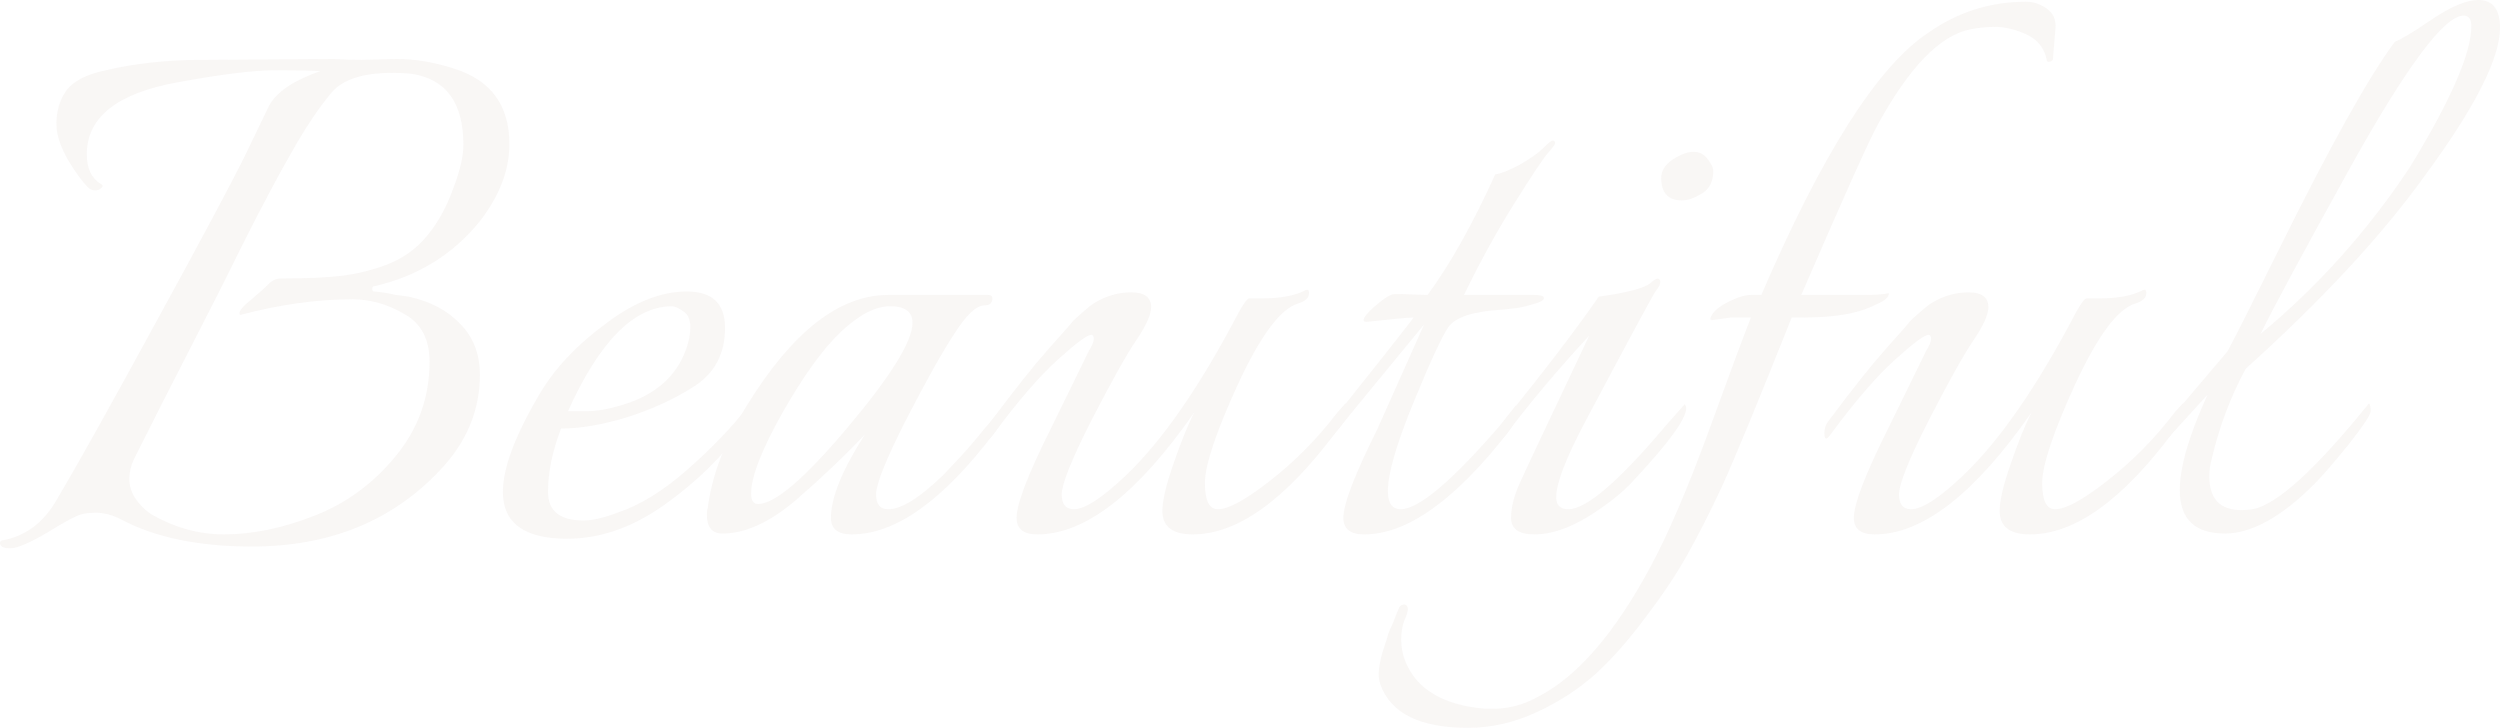 <?xml version="1.0" encoding="UTF-8"?> <svg xmlns="http://www.w3.org/2000/svg" width="3792" height="1104" viewBox="0 0 3792 1104" fill="none"> <g opacity="0.1"> <path d="M548.876 90.794L601.526 89.478C629.606 89.478 658.563 94.303 688.398 103.952C744.558 121.497 772.638 159.657 772.638 218.431C772.638 257.907 757.721 296.944 727.886 335.542C686.643 386.422 633.116 419.318 567.303 434.231C565.548 434.231 564.671 435.547 564.671 438.179C564.671 440.81 565.548 442.126 567.303 442.126C569.058 442.126 573.007 442.565 579.149 443.442C586.17 444.319 593.19 445.635 600.209 447.39C608.107 448.267 614.688 449.144 619.953 450.021C652.421 457.039 678.307 470.636 697.612 490.813C717.794 510.989 727.886 536.868 727.886 568.448C727.886 621.959 708.142 669.769 668.654 711.876C595.822 789.95 500.175 828.987 381.712 828.987C301.86 828.987 236.047 815.39 184.275 788.195C171.112 781.178 157.95 777.669 144.787 777.669C131.625 777.669 121.095 779.862 113.197 784.248C105.3 787.757 92.137 795.213 73.71 806.617C45.63 823.285 26.325 831.619 15.795 831.619C5.265 831.619 0 828.987 0 823.723C0 821.969 0.877 820.653 2.632 819.776C38.61 813.635 66.69 792.582 86.872 756.615C117.585 704.858 167.602 615.38 236.925 488.181C307.125 360.105 352.316 275.452 372.498 234.222C392.681 192.114 404.527 167.552 408.037 160.534C419.445 139.48 445.331 121.936 485.696 107.9C472.533 107.023 449.718 106.584 417.251 106.584C384.783 106.584 335.205 112.725 268.515 125.006C177.255 141.673 131.625 178.079 131.625 234.222C131.625 255.275 138.645 270.188 152.685 278.961C157.072 280.715 156.634 283.347 151.369 286.856C146.981 289.487 142.155 289.487 136.89 286.856C131.625 283.347 123.289 273.259 111.881 256.591C94.331 230.274 85.556 207.466 85.556 188.167C85.556 168.868 90.382 152.2 100.035 138.164C110.565 123.251 130.747 112.725 160.582 106.584C205.335 96.057 254.036 90.794 306.686 90.794C308.441 90.794 309.757 90.794 310.635 90.794L506.756 89.478C519.918 90.355 533.958 90.794 548.876 90.794ZM587.047 401.335C611.617 391.685 631.799 377.211 647.594 357.912C664.267 337.735 677.429 314.05 687.082 286.856C697.612 259.662 702.877 237.292 702.877 219.747C702.877 155.709 676.552 119.743 623.902 111.847C616.004 110.97 606.352 110.532 594.944 110.532C549.315 110.532 518.163 121.058 501.491 142.112C484.818 162.288 467.707 187.29 450.157 217.116C433.485 246.064 419.445 271.504 408.037 293.435C396.63 314.489 381.712 343.437 363.285 380.281C345.735 416.248 321.603 464.057 290.891 523.709C260.179 583.361 230.782 641.259 202.702 697.402C198.315 707.051 196.121 716.701 196.121 726.35C196.121 745.65 206.651 763.194 227.711 778.985C263.689 800.038 300.982 810.565 339.592 810.565C382.59 810.565 427.781 801.354 475.166 782.932C523.428 764.51 564.671 734.684 598.893 693.454C633.993 651.347 651.543 603.099 651.543 548.71C651.543 514.498 638.819 490.374 613.372 476.338C587.925 461.426 561.6 453.969 534.397 453.969C480.87 453.969 424.271 461.864 364.601 477.654C363.723 477.654 363.285 476.777 363.285 475.023C363.285 470.636 369.427 463.619 381.712 453.969C393.997 443.442 402.772 435.547 408.037 430.284C413.302 425.02 419.445 422.388 426.465 422.388C464.197 422.388 494.471 421.073 517.286 418.441C540.101 415.809 563.355 410.107 587.047 401.335Z" fill="#C0AA9B"></path> <path d="M850.986 650.031C837.823 684.243 831.242 716.262 831.242 746.088C831.242 775.037 849.231 789.511 885.208 789.511C898.371 789.511 915.482 785.564 936.542 777.669C970.764 766.265 1006.3 744.334 1043.16 711.876C1080.01 679.418 1110.29 647.838 1133.98 617.135C1136.61 619.766 1137.93 623.275 1137.93 627.661C1137.93 632.048 1134.86 638.627 1128.71 647.399C1096.25 692.138 1055.88 731.614 1007.62 765.826C959.357 800.038 910.217 817.144 860.199 817.144C795.264 817.144 762.797 793.459 762.797 746.088C762.797 708.367 782.98 656.172 823.344 589.502C846.159 553.535 878.627 520.2 920.747 489.497C962.867 457.917 1003.23 442.126 1041.84 442.126C1080.45 442.126 1099.76 460.548 1099.76 497.392C1099.76 535.99 1084.4 565.378 1053.69 585.554C1023.85 604.853 989.631 620.644 951.021 632.925C913.288 644.329 879.943 650.031 850.986 650.031ZM861.516 623.714C866.781 623.714 876.433 623.714 890.473 623.714C905.391 623.714 922.941 620.644 943.123 614.503C993.141 599.59 1025.61 571.518 1040.53 530.288C1044.91 518.007 1047.11 506.603 1047.11 496.076C1047.11 484.672 1043.6 476.777 1036.58 472.391C1029.56 467.128 1023.41 464.496 1018.15 464.496C961.112 465.373 908.901 518.446 861.516 623.714Z" fill="#C0AA9B"></path> <path d="M1524.94 611.871C1526.69 613.626 1527.57 617.135 1527.57 622.398C1527.57 627.662 1521.43 638.627 1509.14 655.294C1431.04 758.808 1358.65 810.565 1291.96 810.565C1270.9 810.565 1260.37 802.231 1260.37 785.564C1260.37 754.861 1277.48 712.753 1311.7 659.242C1280.99 691.7 1245.89 725.035 1206.4 759.247C1166.92 792.582 1130.06 809.249 1095.84 809.249C1080.04 809.249 1072.15 799.599 1072.15 780.3C1072.15 775.914 1072.59 772.844 1073.46 771.089C1079.61 721.087 1099.79 668.453 1134.01 613.187C1202.46 502.656 1273.53 447.39 1347.24 447.39H1498.61C1503 447.39 1505.19 449.144 1505.19 452.653C1505.19 459.671 1501.24 463.18 1493.35 463.18C1481.06 463.18 1465.7 477.654 1447.28 506.603C1428.85 534.675 1404.28 578.536 1373.57 638.188C1343.73 696.963 1328.81 734.245 1328.81 750.036C1328.81 764.949 1334.96 772.405 1347.24 772.405C1367.42 772.405 1395.5 754.86 1431.48 719.771C1450.79 699.595 1465.27 683.805 1474.92 672.4C1484.57 660.996 1490.71 653.54 1493.35 650.031C1496.86 646.522 1507.39 633.802 1524.94 611.871ZM1384.1 489.497C1384.1 472.83 1372.69 464.496 1349.87 464.496C1327.94 464.496 1303.37 477.216 1276.16 502.656C1248.96 528.095 1219.13 569.325 1186.66 626.346C1155.07 682.489 1139.28 723.28 1139.28 748.72C1139.28 759.247 1142.79 764.51 1149.81 764.51C1175.25 764.51 1220.44 725.912 1285.38 648.715C1351.19 570.641 1384.1 517.569 1384.1 489.497Z" fill="#C0AA9B"></path> <path d="M1968.44 460.548C1942.11 468.443 1911.84 509.235 1877.62 582.923C1844.27 655.733 1827.6 705.735 1827.6 732.93C1827.6 759.247 1834.18 772.405 1847.34 772.405C1863.14 772.405 1889.03 758.369 1925 730.298C1963.61 700.472 1998.27 665.383 2028.99 625.03C2036.01 617.135 2039.96 612.748 2040.83 611.871C2043.47 617.135 2044.34 622.837 2043.47 628.977C2042.59 634.241 2036.88 643.013 2026.35 655.294C1949.13 758.808 1876.74 810.565 1809.17 810.565C1778.46 810.565 1763.1 798.722 1763.1 775.037C1763.1 759.247 1768.81 735.123 1780.22 702.665C1791.62 669.33 1802.15 643.452 1811.81 625.03C1725.81 748.72 1646.4 810.565 1573.57 810.565C1552.51 810.565 1541.98 802.231 1541.98 785.564C1541.98 764.51 1559.09 719.771 1593.31 651.347C1601.21 635.557 1611.74 614.064 1624.9 586.87C1638.06 559.676 1646.84 541.692 1651.22 532.92C1656.49 524.148 1659.12 518.007 1659.12 514.498C1659.12 510.112 1657.81 507.919 1655.17 507.919C1649.03 507.919 1631.92 520.639 1603.84 546.079C1575.76 571.518 1543.29 609.24 1506.44 659.242C1500.29 668.014 1497.22 667.137 1497.22 656.61C1497.22 649.592 1499.42 643.452 1503.8 638.188C1539.78 589.94 1568.74 553.535 1590.68 528.973C1613.49 503.533 1625.78 489.497 1627.53 486.865C1630.16 484.234 1634.99 479.847 1642.01 473.707C1649.91 466.689 1656.05 461.864 1660.44 459.232C1677.99 448.706 1696.42 443.442 1715.72 443.442C1735.9 443.442 1745.99 450.899 1745.99 465.812C1745.99 477.216 1738.54 493.883 1723.62 515.814C1708.7 537.745 1685.89 578.536 1655.17 638.188C1625.34 696.963 1610.42 734.245 1610.42 750.036C1610.42 764.949 1616.56 772.405 1628.85 772.405C1645.52 772.405 1671.84 755.299 1707.82 721.087C1763.1 668.453 1820.14 585.993 1878.94 473.707C1886.83 459.671 1892.1 452.653 1894.73 452.653H1913.16C1941.24 452.653 1963.17 448.706 1978.97 440.81C1979.85 439.933 1981.16 439.495 1982.92 439.495C1984.67 439.495 1985.55 441.249 1985.55 444.758C1985.55 451.776 1979.85 457.039 1968.44 460.548Z" fill="#C0AA9B"></path> <path d="M2124.52 446.074L2165.32 447.39C2199.54 400.896 2233.77 339.928 2267.99 264.486C2275.89 263.609 2288.17 258.784 2304.84 250.012C2321.52 240.362 2333.36 232.029 2340.38 225.011C2348.28 217.116 2353.11 213.168 2354.86 213.168C2357.49 213.168 2358.81 214.484 2358.81 217.116C2358.81 218.87 2355.3 223.695 2348.28 231.59C2341.26 239.485 2323.71 265.802 2295.63 310.541C2268.43 354.403 2243.42 400.019 2220.6 447.39H2327.22C2336 447.39 2340.82 448.706 2341.7 451.337C2342.58 453.969 2339.51 456.601 2332.49 459.232C2326.34 460.987 2320.2 462.741 2314.06 464.496C2308.79 466.25 2296.51 468.005 2277.2 469.759C2234.21 472.391 2207.44 481.163 2196.91 496.076C2187.26 510.112 2170.15 546.956 2145.58 606.608C2099.95 717.139 2092.93 772.405 2124.52 772.405C2151.72 772.405 2201.74 730.298 2274.57 646.083L2299.58 614.503C2301.33 617.135 2302.21 621.521 2302.21 627.661C2302.21 632.925 2297.39 642.136 2287.73 655.294C2207 758.808 2134.17 810.565 2069.24 810.565C2048.18 810.565 2037.65 802.231 2037.65 785.564C2037.65 764.51 2054.76 719.771 2088.98 651.347L2160.06 492.129C2070.55 600.906 2024.92 656.61 2023.17 659.242C2017.02 668.014 2013.95 667.137 2013.95 656.61C2013.95 649.592 2016.15 643.452 2020.53 638.188C2080.2 563.623 2121.45 511.428 2144.26 481.602C2136.36 481.602 2112.67 483.795 2073.18 488.181C2064.41 488.181 2067.48 481.163 2082.4 467.128C2098.19 453.092 2109.16 446.074 2115.3 446.074H2124.52Z" fill="#C0AA9B"></path> <path d="M2477.59 728.982C2460.92 747.404 2437.67 765.826 2407.83 784.248C2378.87 801.793 2352.11 810.565 2327.54 810.565C2303.85 810.565 2292 802.231 2292 785.564C2292 769.774 2296.39 752.229 2305.16 732.93C2311.31 718.894 2346.41 644.329 2410.46 509.235C2363.96 559.237 2321.84 609.24 2284.1 659.242C2277.96 668.014 2274.89 667.137 2274.89 656.61C2274.89 649.592 2277.08 643.452 2281.47 638.188C2343.77 560.992 2391.6 498.269 2424.94 450.021C2468.82 443.881 2495.14 436.863 2503.92 428.968C2512.69 421.073 2517.52 420.634 2518.4 427.652C2518.4 431.161 2516.2 435.547 2511.81 440.81C2508.3 445.197 2472.77 510.989 2405.2 638.188C2375.36 694.331 2360.45 732.93 2360.45 753.983C2360.45 766.265 2366.59 772.405 2378.87 772.405C2406.08 772.405 2455.22 730.298 2526.29 646.083L2555.25 613.187C2565.78 623.714 2539.89 662.312 2477.59 728.982ZM2551.3 303.962C2530.24 303.962 2519.71 292.558 2519.71 269.75C2519.71 259.223 2525.42 250.012 2536.82 242.117C2549.11 234.222 2559.64 230.274 2568.41 230.274C2578.07 230.274 2585.52 234.222 2590.79 242.117C2596.05 249.135 2598.69 254.837 2598.69 259.223C2598.69 275.013 2592.98 286.417 2581.58 293.435C2570.17 300.453 2560.08 303.962 2551.3 303.962Z" fill="#C0AA9B"></path> <path d="M3065.14 48.687C3051.98 43.423 3038.82 40.791 3025.65 40.791C3012.49 40.791 2999.77 42.107 2987.48 44.739C2941.85 54.389 2895.35 102.636 2847.96 189.483C2835.68 211.414 2797.07 297.383 2732.13 447.39H2826.9C2844.45 447.39 2857.18 446.512 2865.07 444.758C2865.07 450.899 2858.49 456.601 2845.33 461.864C2820.76 475.023 2784.34 481.602 2736.08 481.602C2729.94 481.602 2723.8 481.602 2717.65 481.602C2665.88 611.433 2630.78 696.524 2612.35 736.877C2593.93 776.353 2576.38 811.004 2559.7 840.83C2543.03 870.656 2521.97 902.236 2496.52 935.571C2471.95 968.906 2446.94 997.416 2421.5 1021.1C2395.17 1044.79 2364.9 1064.52 2330.68 1080.31C2296.45 1096.1 2261.79 1104 2226.69 1104C2153.86 1104 2109.55 1082.07 2093.75 1038.21C2092 1032.07 2091.12 1026.8 2091.12 1022.42C2091.12 1018.91 2091.56 1014.52 2092.43 1009.26C2093.31 1004.87 2094.19 1000.49 2095.07 996.1C2095.94 992.591 2097.7 986.889 2100.33 978.994C2102.96 971.099 2104.72 965.397 2105.6 961.888C2106.47 959.256 2109.11 953.116 2113.49 943.466C2117 933.816 2119.64 927.237 2121.39 923.728C2122.27 920.219 2124.46 918.026 2127.97 917.149C2130.61 916.272 2132.8 917.149 2134.55 919.781C2136.31 922.412 2135.43 928.114 2131.92 936.887C2127.53 946.536 2125.34 957.502 2125.34 969.783C2125.34 982.064 2127.53 993.468 2131.92 1004C2149.47 1046.1 2189.84 1069.79 2253.02 1075.05C2256.53 1075.05 2260.48 1075.05 2264.86 1075.05C2288.56 1075.05 2311.37 1068.91 2333.31 1056.63C2392.98 1025.93 2450.02 959.695 2504.42 857.936C2530.75 808.81 2559.7 741.263 2591.29 655.294C2622.88 568.448 2644.38 510.551 2655.79 481.602H2625.52C2624.64 481.602 2614.99 482.918 2596.56 485.549L2593.93 484.234C2595.68 475.461 2604.02 467.128 2618.93 459.232C2633.85 451.337 2646.14 447.39 2655.79 447.39H2671.58C2763.72 233.344 2847.96 100.882 2924.3 50.002C2969.06 18.422 3018.64 2.632 3073.04 2.632C3084.45 2.632 3094.98 6.141 3104.63 13.159C3114.28 20.176 3118.67 29.826 3117.79 42.107L3113.84 89.478C3113.84 91.232 3112.53 92.548 3109.89 93.425C3107.26 94.303 3105.51 93.864 3104.63 92.11C3101.12 71.056 3087.96 56.582 3065.14 48.687Z" fill="#C0AA9B"></path> <path d="M3238.41 460.548C3212.09 468.443 3181.82 509.235 3147.59 582.923C3114.25 655.733 3097.58 705.735 3097.58 732.93C3097.58 759.247 3104.16 772.405 3117.32 772.405C3133.11 772.405 3159 758.369 3194.98 730.298C3233.59 700.472 3268.25 665.383 3298.96 625.03C3305.98 617.135 3309.93 612.748 3310.81 611.871C3313.44 617.135 3314.32 622.837 3313.44 628.977C3312.56 634.241 3306.86 643.013 3296.33 655.294C3219.11 758.808 3146.72 810.565 3079.15 810.565C3048.44 810.565 3033.08 798.722 3033.08 775.037C3033.08 759.247 3038.78 735.123 3050.19 702.665C3061.6 669.33 3072.13 643.452 3081.78 625.03C2995.79 748.72 2916.37 810.565 2843.54 810.565C2822.48 810.565 2811.95 802.231 2811.95 785.564C2811.95 764.51 2829.06 719.771 2863.28 651.347C2871.18 635.557 2881.71 614.064 2894.87 586.87C2908.04 559.676 2916.81 541.692 2921.2 532.92C2926.46 524.148 2929.1 518.007 2929.1 514.498C2929.1 510.112 2927.78 507.919 2925.15 507.919C2919 507.919 2901.89 520.639 2873.81 546.079C2845.73 571.518 2813.27 609.24 2776.41 659.242C2770.27 668.014 2767.2 667.137 2767.2 656.61C2767.2 649.592 2769.39 643.452 2773.78 638.188C2809.76 589.94 2838.71 553.535 2860.65 528.973C2883.47 503.533 2895.75 489.497 2897.51 486.865C2900.14 484.234 2904.96 479.847 2911.98 473.707C2919.88 466.689 2926.02 461.864 2930.41 459.232C2947.96 448.706 2966.39 443.442 2985.69 443.442C3005.88 443.442 3015.97 450.899 3015.97 465.812C3015.97 477.216 3008.51 493.883 2993.59 515.814C2978.67 537.745 2955.86 578.536 2925.15 638.188C2895.31 696.963 2880.39 734.245 2880.39 750.036C2880.39 764.949 2886.54 772.405 2898.82 772.405C2915.49 772.405 2941.82 755.299 2977.8 721.087C3033.08 668.453 3090.12 585.993 3148.91 473.707C3156.81 459.671 3162.07 452.653 3164.7 452.653H3183.13C3211.21 452.653 3233.15 448.706 3248.94 440.81C3249.82 439.933 3251.14 439.495 3252.89 439.495C3254.65 439.495 3255.53 441.249 3255.53 444.758C3255.53 451.776 3249.82 457.039 3238.41 460.548Z" fill="#C0AA9B"></path> <path d="M3759.09 0C3781.03 0 3792 14.036 3792 42.107C3792 88.601 3753.83 163.604 3677.49 267.118C3612.55 357.473 3522.17 454.846 3406.34 559.237C3383.52 601.344 3366.41 646.522 3355.01 694.77C3352.37 704.42 3351.06 713.631 3351.06 722.403C3351.06 756.615 3367.29 773.721 3399.76 773.721C3405.02 773.721 3410.73 773.282 3416.87 772.405C3453.72 765.387 3512.52 711.876 3593.25 611.871C3595 613.626 3595.88 617.573 3595.88 623.714C3595.88 628.977 3584.47 646.083 3561.66 675.032C3538.84 703.104 3521.73 722.841 3510.32 734.245C3460.3 784.248 3415.11 809.249 3374.75 809.249C3329.12 809.249 3306.3 787.318 3306.3 743.456C3306.3 708.367 3320.34 660.119 3348.42 598.713L3293.14 659.242C3287 668.014 3283.93 667.137 3283.93 656.61C3283.93 649.592 3287 642.136 3293.14 634.241C3300.16 625.468 3313.76 609.24 3333.95 585.554C3354.13 561.869 3369.05 544.324 3378.7 532.92C3390.98 510.112 3415.99 460.548 3453.72 384.229C3533.58 222.818 3593.25 115.795 3632.73 63.161C3642.39 59.652 3661.25 48.248 3689.33 28.949C3718.29 9.65 3741.54 0 3759.09 0ZM3655.11 253.959C3717.41 152.2 3748.56 80.706 3748.56 39.476C3748.56 28.949 3744.61 23.685 3736.72 23.685C3707.76 23.685 3650.72 100.005 3565.6 252.644C3493.65 382.474 3448.02 467.128 3428.72 506.603C3515.59 434.67 3591.05 350.455 3655.11 253.959Z" fill="#C0AA9B"></path> </g> </svg> 